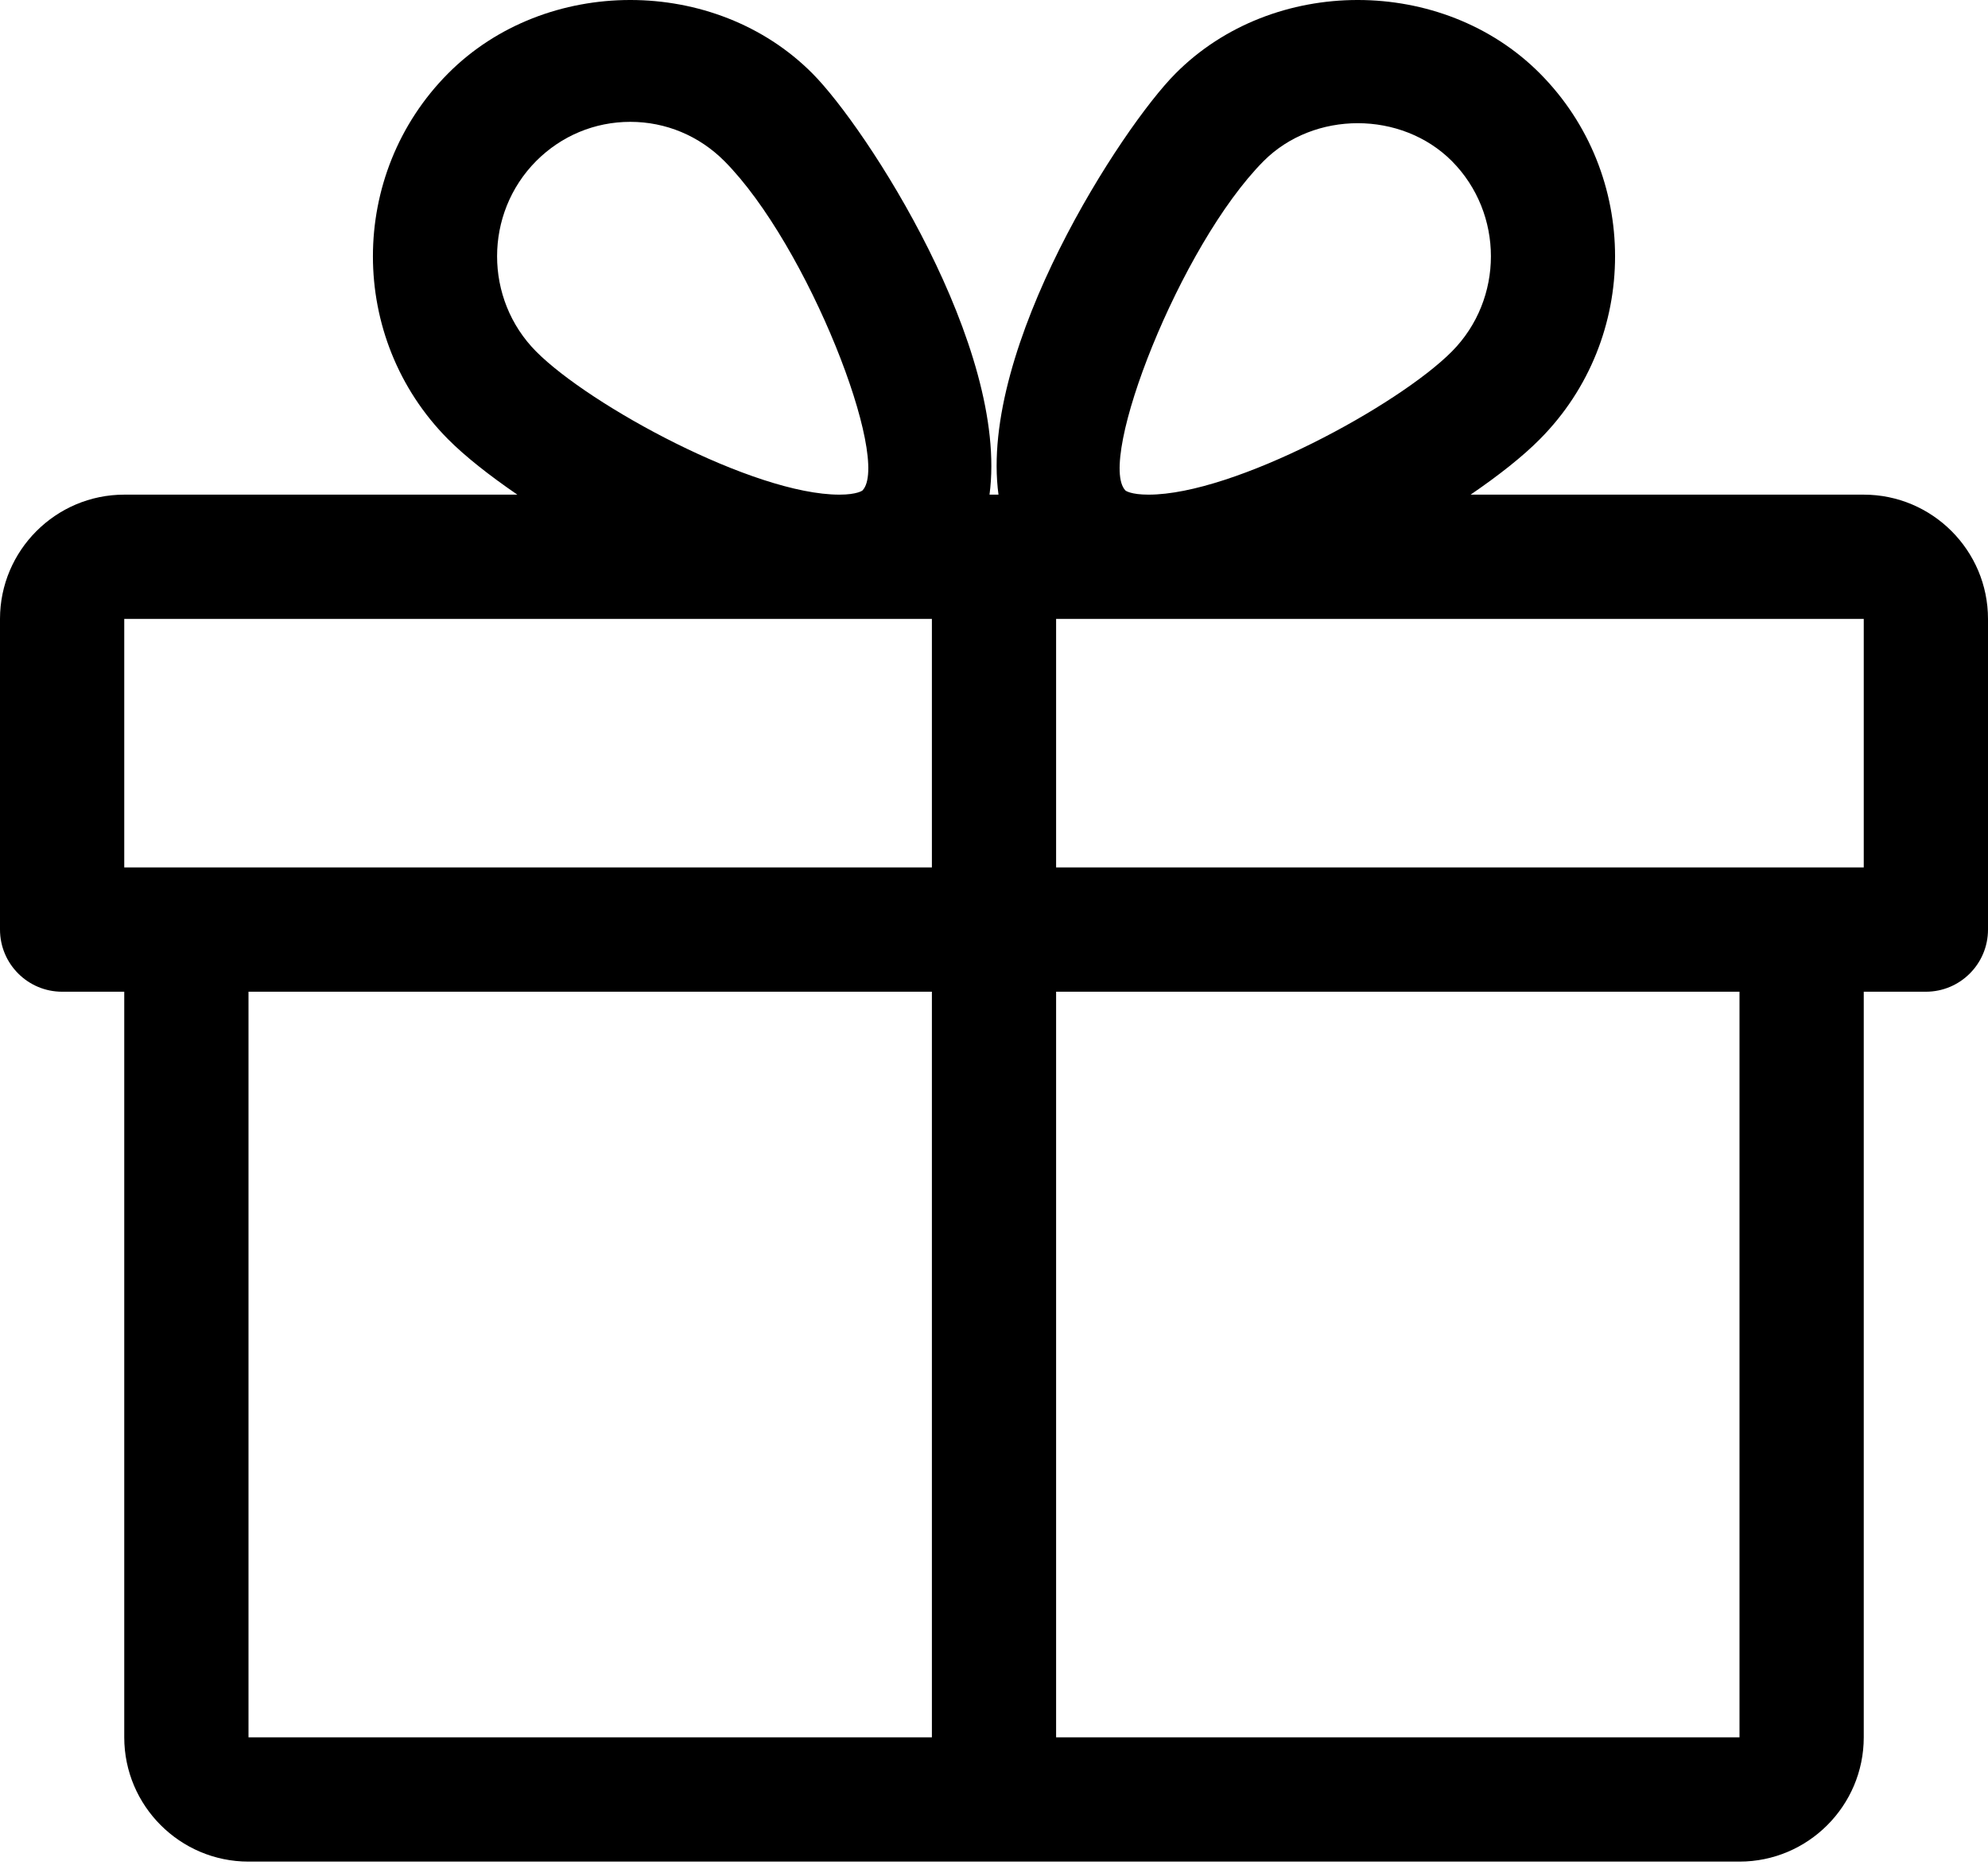 <svg width="50" height="47" viewBox="0 0 50 47" fill="none" xmlns="http://www.w3.org/2000/svg">
<path d="M46.875 12.439H36.987C37.697 11.954 38.306 11.473 38.731 11.042C41.25 8.507 41.25 4.382 38.731 1.848C36.284 -0.614 32.016 -0.618 29.566 1.848C28.212 3.207 24.616 8.742 25.113 12.439H24.887C25.381 8.742 21.788 3.207 20.434 1.848C17.984 -0.618 13.716 -0.614 11.269 1.848C8.75 4.382 8.75 8.507 11.266 11.042C11.694 11.473 12.303 11.954 13.012 12.439H3.125C1.403 12.439 0 13.842 0 15.564V23.376C0 24.239 0.7 24.939 1.562 24.939H3.125V43.689C3.125 45.411 4.528 46.814 6.25 46.814H43.75C45.472 46.814 46.875 45.411 46.875 43.689V24.939H48.438C49.3 24.939 50 24.239 50 23.376V15.564C50 13.842 48.597 12.439 46.875 12.439ZM13.484 4.051C14.119 3.414 14.959 3.064 15.853 3.064C16.744 3.064 17.584 3.414 18.219 4.051C20.325 6.17 22.419 11.582 21.691 12.335C21.691 12.335 21.559 12.439 21.113 12.439C18.953 12.439 14.831 10.195 13.484 8.839C12.175 7.52 12.175 5.37 13.484 4.051ZM23.438 43.689H6.25V24.939H23.438V43.689ZM23.438 21.814H3.125V15.564H21.113H23.438V21.814ZM31.781 4.051C33.05 2.779 35.25 2.782 36.516 4.051C37.825 5.37 37.825 7.52 36.516 8.839C35.169 10.195 31.047 12.439 28.887 12.439C28.441 12.439 28.309 12.339 28.306 12.335C27.581 11.582 29.675 6.17 31.781 4.051ZM43.75 43.689H26.562V24.939H43.75V43.689ZM46.875 21.814H26.562V15.564H28.887H46.875V21.814Z" fill="black"/>
</svg>

